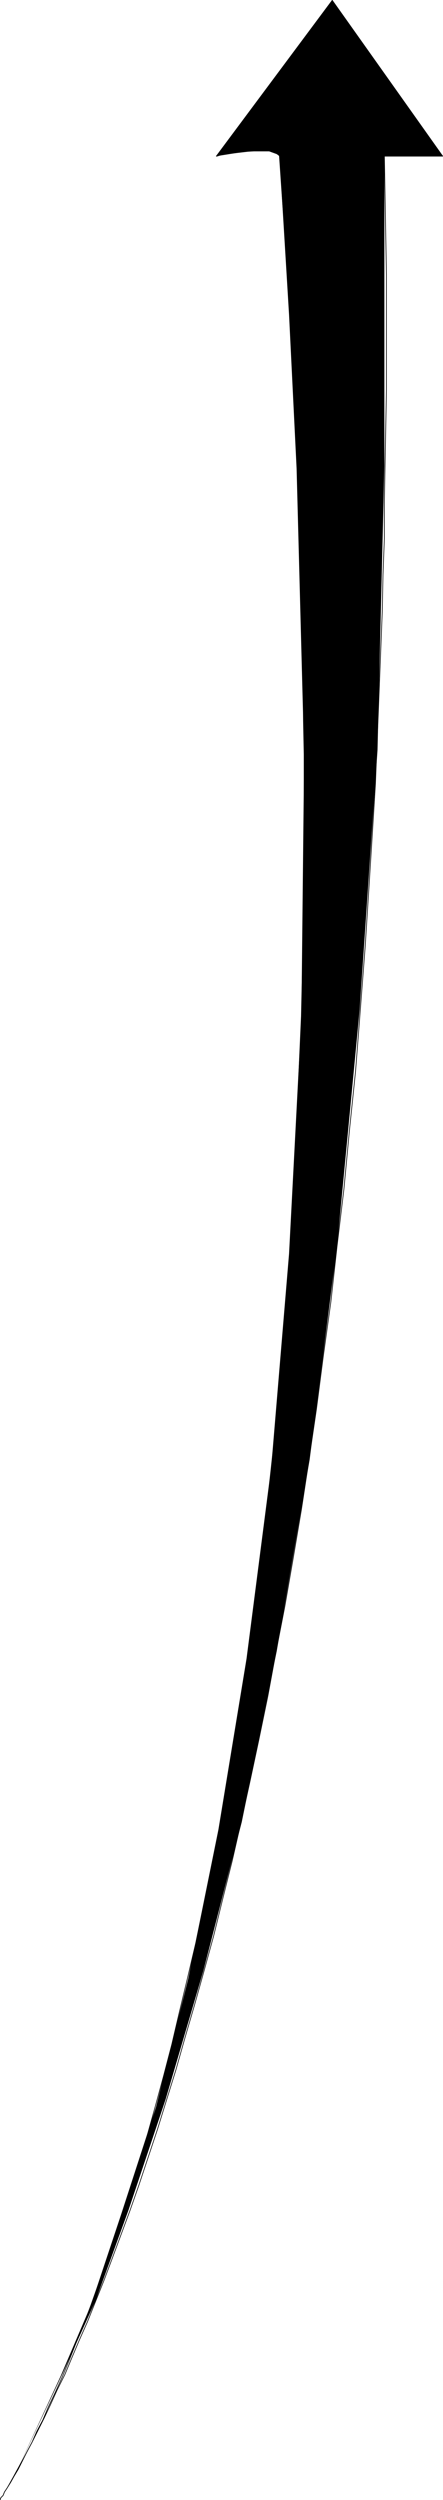 <?xml version="1.0" encoding="UTF-8" standalone="no"?>
<svg
   version="1.0"
   width="27.621mm"
   height="155.711mm"
   id="svg5"
   sodipodi:docname="Arrow 0651.wmf"
   xmlns:inkscape="http://www.inkscape.org/namespaces/inkscape"
   xmlns:sodipodi="http://sodipodi.sourceforge.net/DTD/sodipodi-0.dtd"
   xmlns="http://www.w3.org/2000/svg"
   xmlns:svg="http://www.w3.org/2000/svg">
  <sodipodi:namedview
     id="namedview5"
     pagecolor="#ffffff"
     bordercolor="#000000"
     borderopacity="0.25"
     inkscape:showpageshadow="2"
     inkscape:pageopacity="0.0"
     inkscape:pagecheckerboard="0"
     inkscape:deskcolor="#d1d1d1"
     inkscape:document-units="mm" />
  <defs
     id="defs1">
    <pattern
       id="WMFhbasepattern"
       patternUnits="userSpaceOnUse"
       width="6"
       height="6"
       x="0"
       y="0" />
  </defs>
  <path
     style="fill:#000000;fill-opacity:1;fill-rule:evenodd;stroke:none"
     d="M 90.579,36.762 H 104.315 L 78.297,0.081 50.986,36.762 58.097,35.631 h 5.333 l 1.778,0.646 0.646,0.485 2.262,37.328 1.778,36.196 1.778,67.545 -0.646,61.566 -2.909,55.749 -4.202,50.255 -5.818,45.084 -6.626,40.236 -7.111,35.065 -7.595,30.218 -8.242,25.37 -7.111,21.33 -7.111,16.644 -10.181,21.976 -4.04,7.11 4.04,-7.11 10.666,-22.623 7.757,-17.129 7.757,-21.33 8.727,-26.016 8.888,-30.218 9.05,-35.065 8.242,-40.236 7.757,-45.084 6.464,-50.255 5.333,-55.749 4.202,-61.081 1.616,-66.899 z"
     id="path1" />
  <path
     style="fill:none;stroke:#000000;stroke-width:0.162px;stroke-linecap:round;stroke-linejoin:round;stroke-miterlimit:4;stroke-dasharray:none;stroke-opacity:1"
     d="M 90.579,36.762 H 104.315 L 78.297,0.081 50.986,36.762"
     id="path2" />
  <path
     style="fill:none;stroke:#000000;stroke-width:0.162px;stroke-linecap:round;stroke-linejoin:round;stroke-miterlimit:4;stroke-dasharray:none;stroke-opacity:1"
     d="m 50.986,36.762 h 0.162 l 0.485,-0.162 0.646,-0.162 0.97,-0.162 1.131,-0.162 1.293,-0.162 2.747,-0.323 2.586,-0.162 h 2.424 l 0.97,0.162 0.808,0.162 0.485,0.485 0.162,0.485"
     id="path3" />
  <path
     style="fill:none;stroke:#000000;stroke-width:0.162px;stroke-linecap:round;stroke-linejoin:round;stroke-miterlimit:4;stroke-dasharray:none;stroke-opacity:1"
     d="m 65.854,36.762 0.646,9.534 0.646,9.372 0.646,9.372 0.485,9.211 0.485,9.211 0.485,8.888 0.485,9.049 0.323,8.888 0.323,8.726 0.323,8.564 0.323,8.564 0.162,8.564 0.162,8.403 0.162,8.241 v 8.241 l 0.162,8.08 v 7.918 8.08 l -0.162,15.513 -0.162,15.19 -0.162,7.433 -0.162,7.433 -0.646,14.543 -0.485,14.058 -0.808,13.897 -0.808,13.412 -0.97,13.089 -0.97,12.766 -1.131,12.443 -1.293,12.119 -1.293,11.796 -1.293,11.473 -1.454,10.988 -1.616,10.827 -1.616,10.503 -1.616,10.18 -1.616,9.857 -1.778,9.534 -1.778,9.211 -1.939,8.888 -1.778,8.564 -1.939,8.241 -1.939,8.08 -1.778,7.595 -1.939,7.433 -1.939,7.11 -1.939,6.948 -1.939,6.464 -1.939,6.302 -1.939,5.979 -1.939,5.656 -1.778,5.494 -1.939,5.009 -1.778,5.009 -1.778,4.686 -1.778,4.363 -1.616,4.04 -1.616,3.878 -1.616,3.555 -1.616,3.393 -1.293,3.07 -1.454,2.747 -1.131,2.585 -1.293,2.424 -1.131,2.101 -0.97,1.778 -0.97,1.778 -0.808,1.454 -0.646,1.131 -0.646,0.97 -0.323,0.808 -0.485,0.485 -0.162,0.323 v 0.162"
     id="path4" />
  <path
     style="fill:none;stroke:#000000;stroke-width:0.162px;stroke-linecap:round;stroke-linejoin:round;stroke-miterlimit:4;stroke-dasharray:none;stroke-opacity:1"
     d="m 0.081,588.434 v -0.162 l 0.162,-0.323 0.485,-0.485 0.323,-0.808 0.646,-0.97 0.808,-1.293 0.808,-1.454 0.97,-1.616 0.97,-1.939 1.131,-2.262 1.293,-2.424 1.293,-2.585 1.454,-2.909 1.454,-3.07 1.616,-3.555 1.778,-3.555 1.616,-3.878 1.778,-4.201 1.939,-4.363 1.939,-4.848 1.939,-4.848 1.939,-5.171 2.101,-5.656 2.101,-5.656 2.101,-5.979 2.101,-6.302 2.262,-6.787 2.101,-6.787 2.262,-7.272 2.101,-7.433 2.262,-7.756 2.262,-8.08 2.262,-8.241 2.101,-8.564 2.262,-9.049 2.101,-9.211 2.101,-9.534 2.101,-9.857 2.101,-10.18 1.939,-10.503 2.101,-10.827 1.939,-11.15 1.939,-11.473 1.778,-11.635 1.778,-12.119 1.616,-12.443 1.778,-12.766 1.454,-13.089 1.616,-13.412 1.293,-13.735 1.454,-14.058 1.131,-14.543 1.131,-14.705 0.97,-15.19 0.97,-15.351 0.485,-7.918 0.323,-8.08 0.323,-7.918 0.323,-8.241 0.323,-8.241 0.323,-8.241 0.162,-8.403 0.323,-8.564 v -8.564 l 0.162,-8.726 0.162,-8.726 0.162,-8.888 V 64.717 L 90.902,55.507 90.741,46.134 90.579,36.762"
     id="path5" />
</svg>
